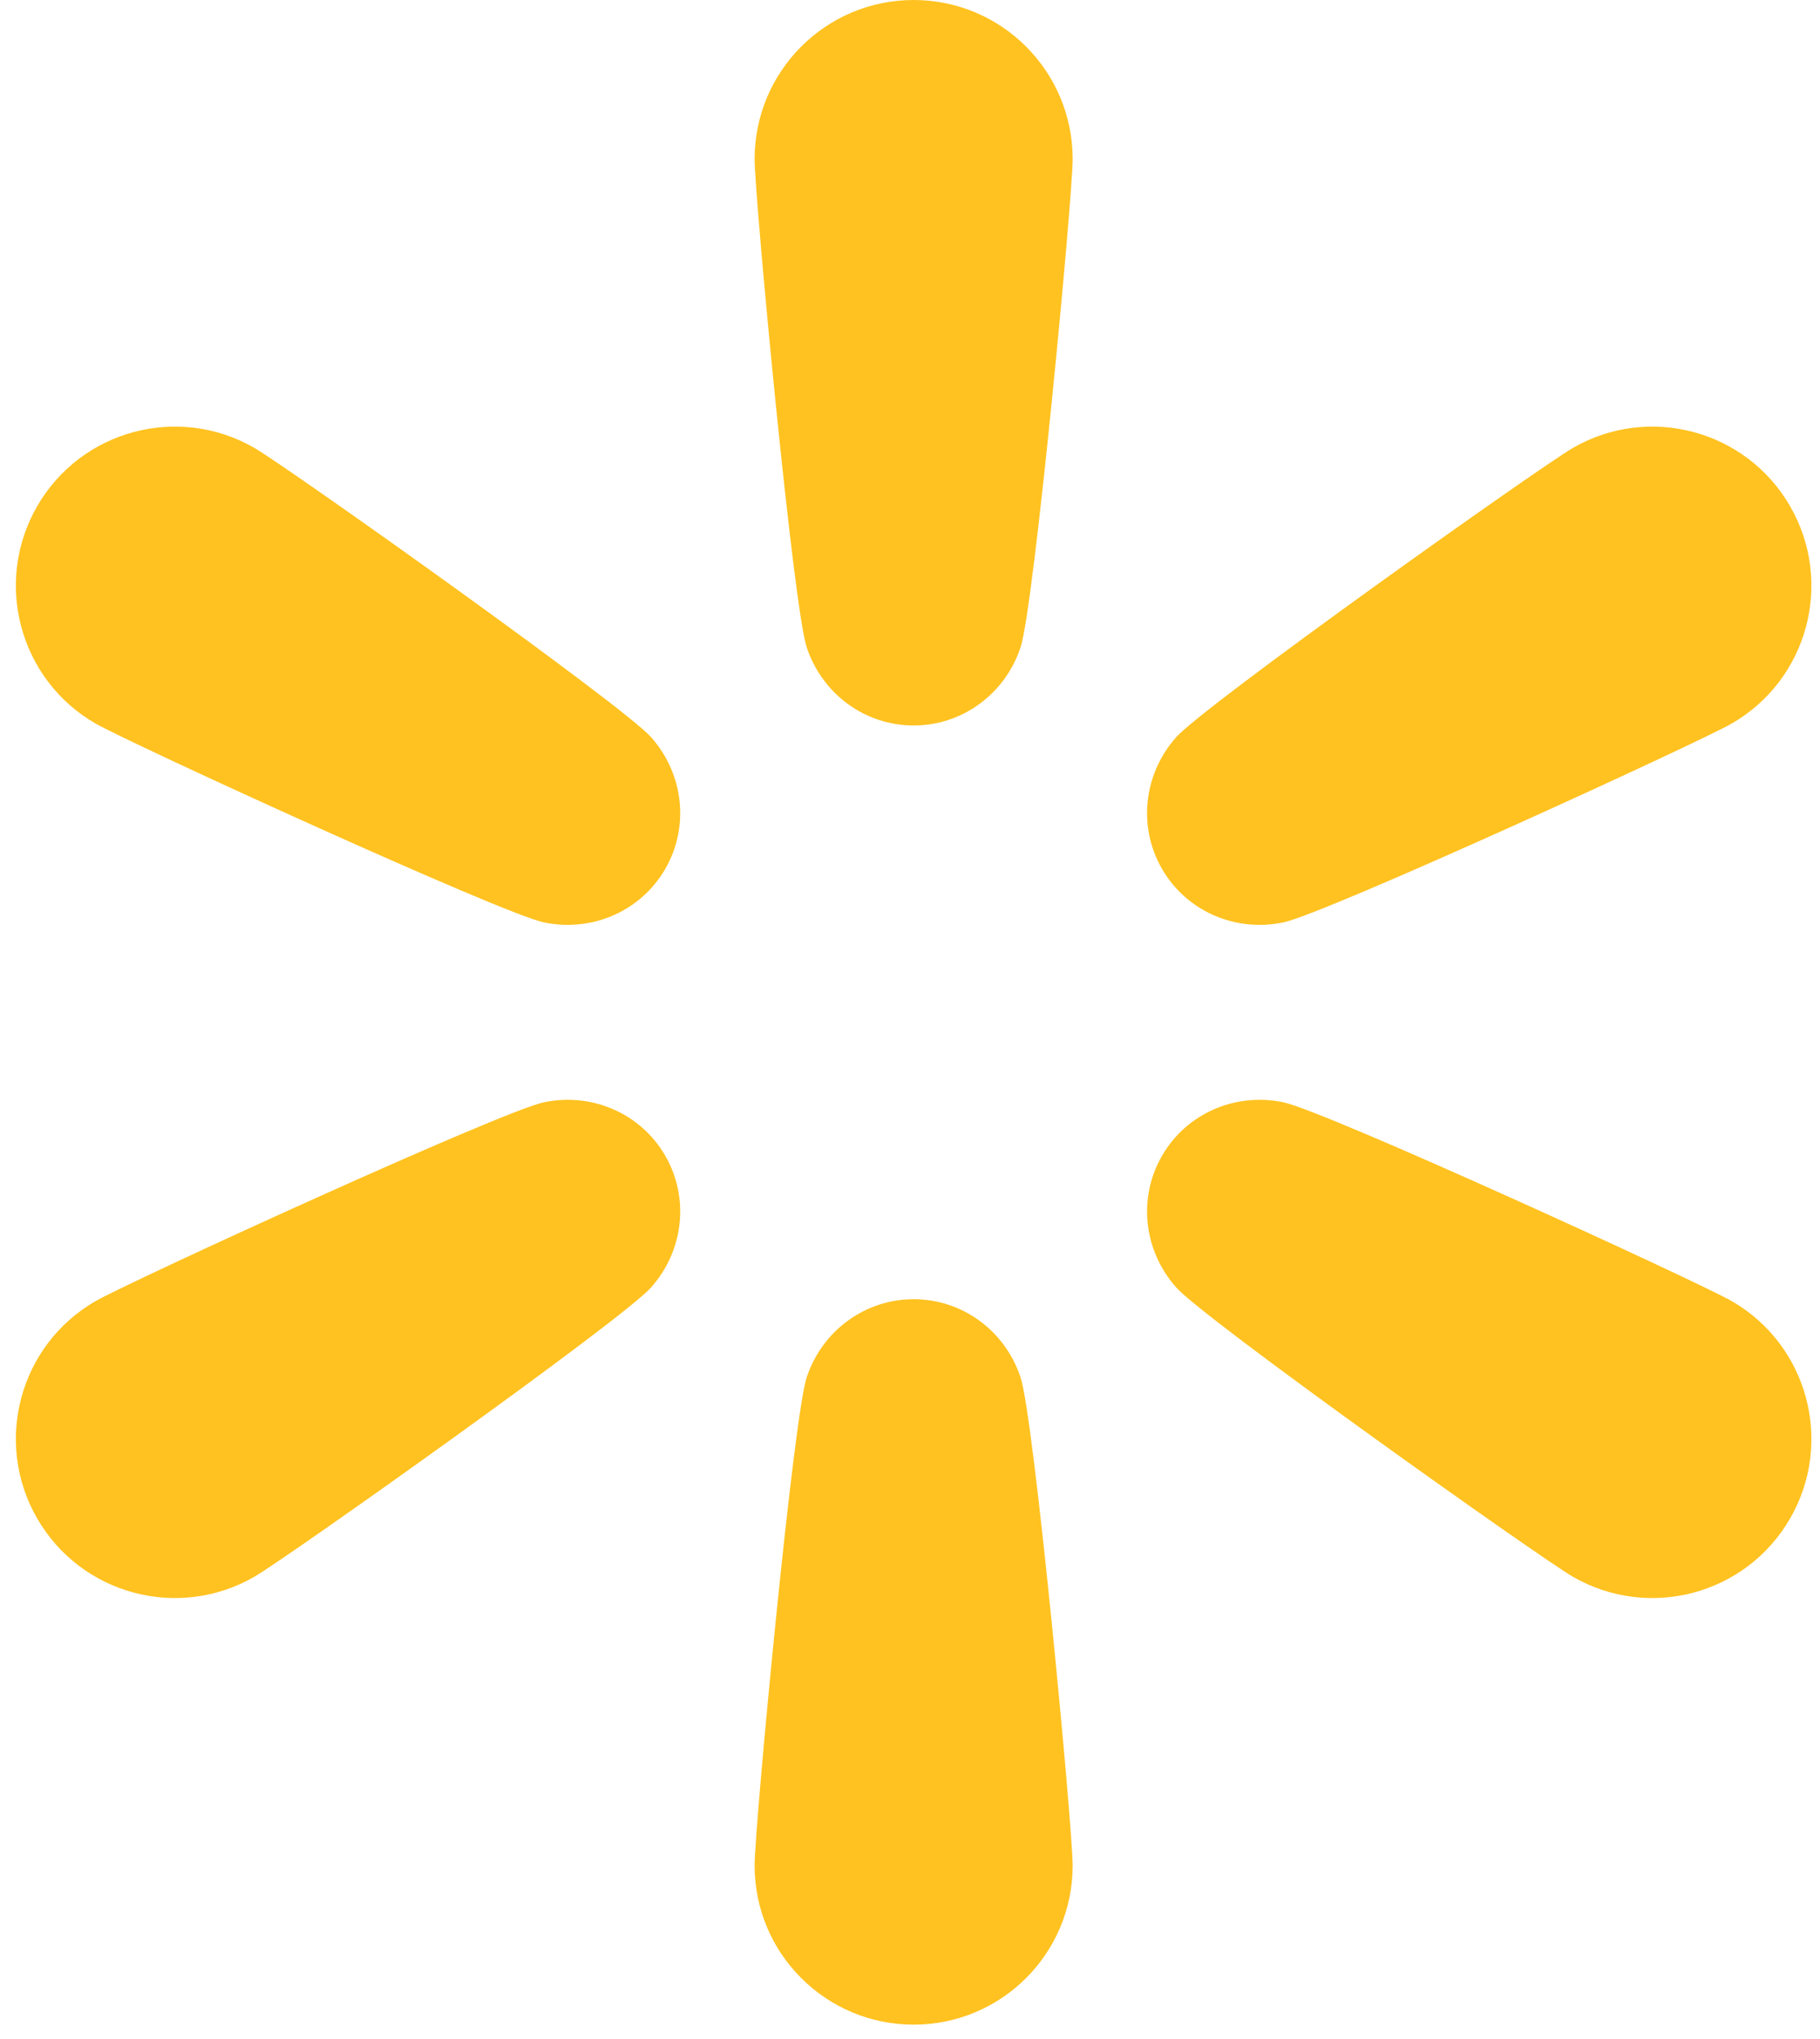 <svg width="75" height="84" viewBox="0 0 75 84" fill="none" xmlns="http://www.w3.org/2000/svg">
<path d="M52.877 38.002C54.615 37.644 69.996 30.596 71.369 29.804C74.503 27.994 75.577 23.987 73.767 20.852C71.958 17.718 67.95 16.644 64.816 18.454C63.443 19.246 49.649 29.043 48.47 30.369C47.119 31.89 46.885 34.064 47.885 35.796C48.885 37.527 50.884 38.412 52.877 38.002Z" fill="#FFC220"/>
<path d="M71.369 53.605C69.996 52.813 54.615 45.766 52.877 45.408C50.885 44.997 48.885 45.882 47.885 47.614C46.886 49.345 47.119 51.52 48.471 53.04C49.65 54.367 63.443 64.163 64.816 64.956C67.95 66.765 71.958 65.692 73.768 62.557C75.577 59.423 74.503 55.415 71.369 53.605Z" fill="#FFC220"/>
<path d="M37.65 53.523C35.651 53.523 33.884 54.812 33.243 56.743C32.684 58.427 31.097 75.271 31.097 76.856C31.097 80.476 34.031 83.409 37.65 83.409C41.269 83.409 44.203 80.476 44.203 76.856C44.203 75.271 42.616 58.427 42.056 56.743C41.416 54.812 39.649 53.523 37.65 53.523Z" fill="#FFC220"/>
<path d="M22.424 45.408C20.685 45.766 5.304 52.813 3.931 53.605C0.797 55.415 -0.277 59.423 1.533 62.557C3.342 65.691 7.35 66.765 10.484 64.956C11.857 64.163 25.651 54.367 26.83 53.04C28.181 51.52 28.415 49.345 27.415 47.614C26.416 45.882 24.416 44.997 22.424 45.408Z" fill="#FFC220"/>
<path d="M10.485 18.454C7.35 16.644 3.342 17.718 1.533 20.852C-0.277 23.987 0.797 27.994 3.931 29.804C5.304 30.597 20.685 37.644 22.423 38.002C24.416 38.412 26.416 37.527 27.415 35.795C28.415 34.064 28.181 31.89 26.83 30.369C25.651 29.043 11.857 19.246 10.485 18.454Z" fill="#FFC220"/>
<path d="M37.65 0C34.031 0 31.097 2.934 31.097 6.553C31.097 8.138 32.684 24.982 33.243 26.667C33.885 28.597 35.651 29.887 37.65 29.887C39.649 29.887 41.416 28.597 42.056 26.667C42.616 24.982 44.203 8.138 44.203 6.553C44.203 2.934 41.269 0 37.65 0Z" fill="#FFC220"/>
</svg>
